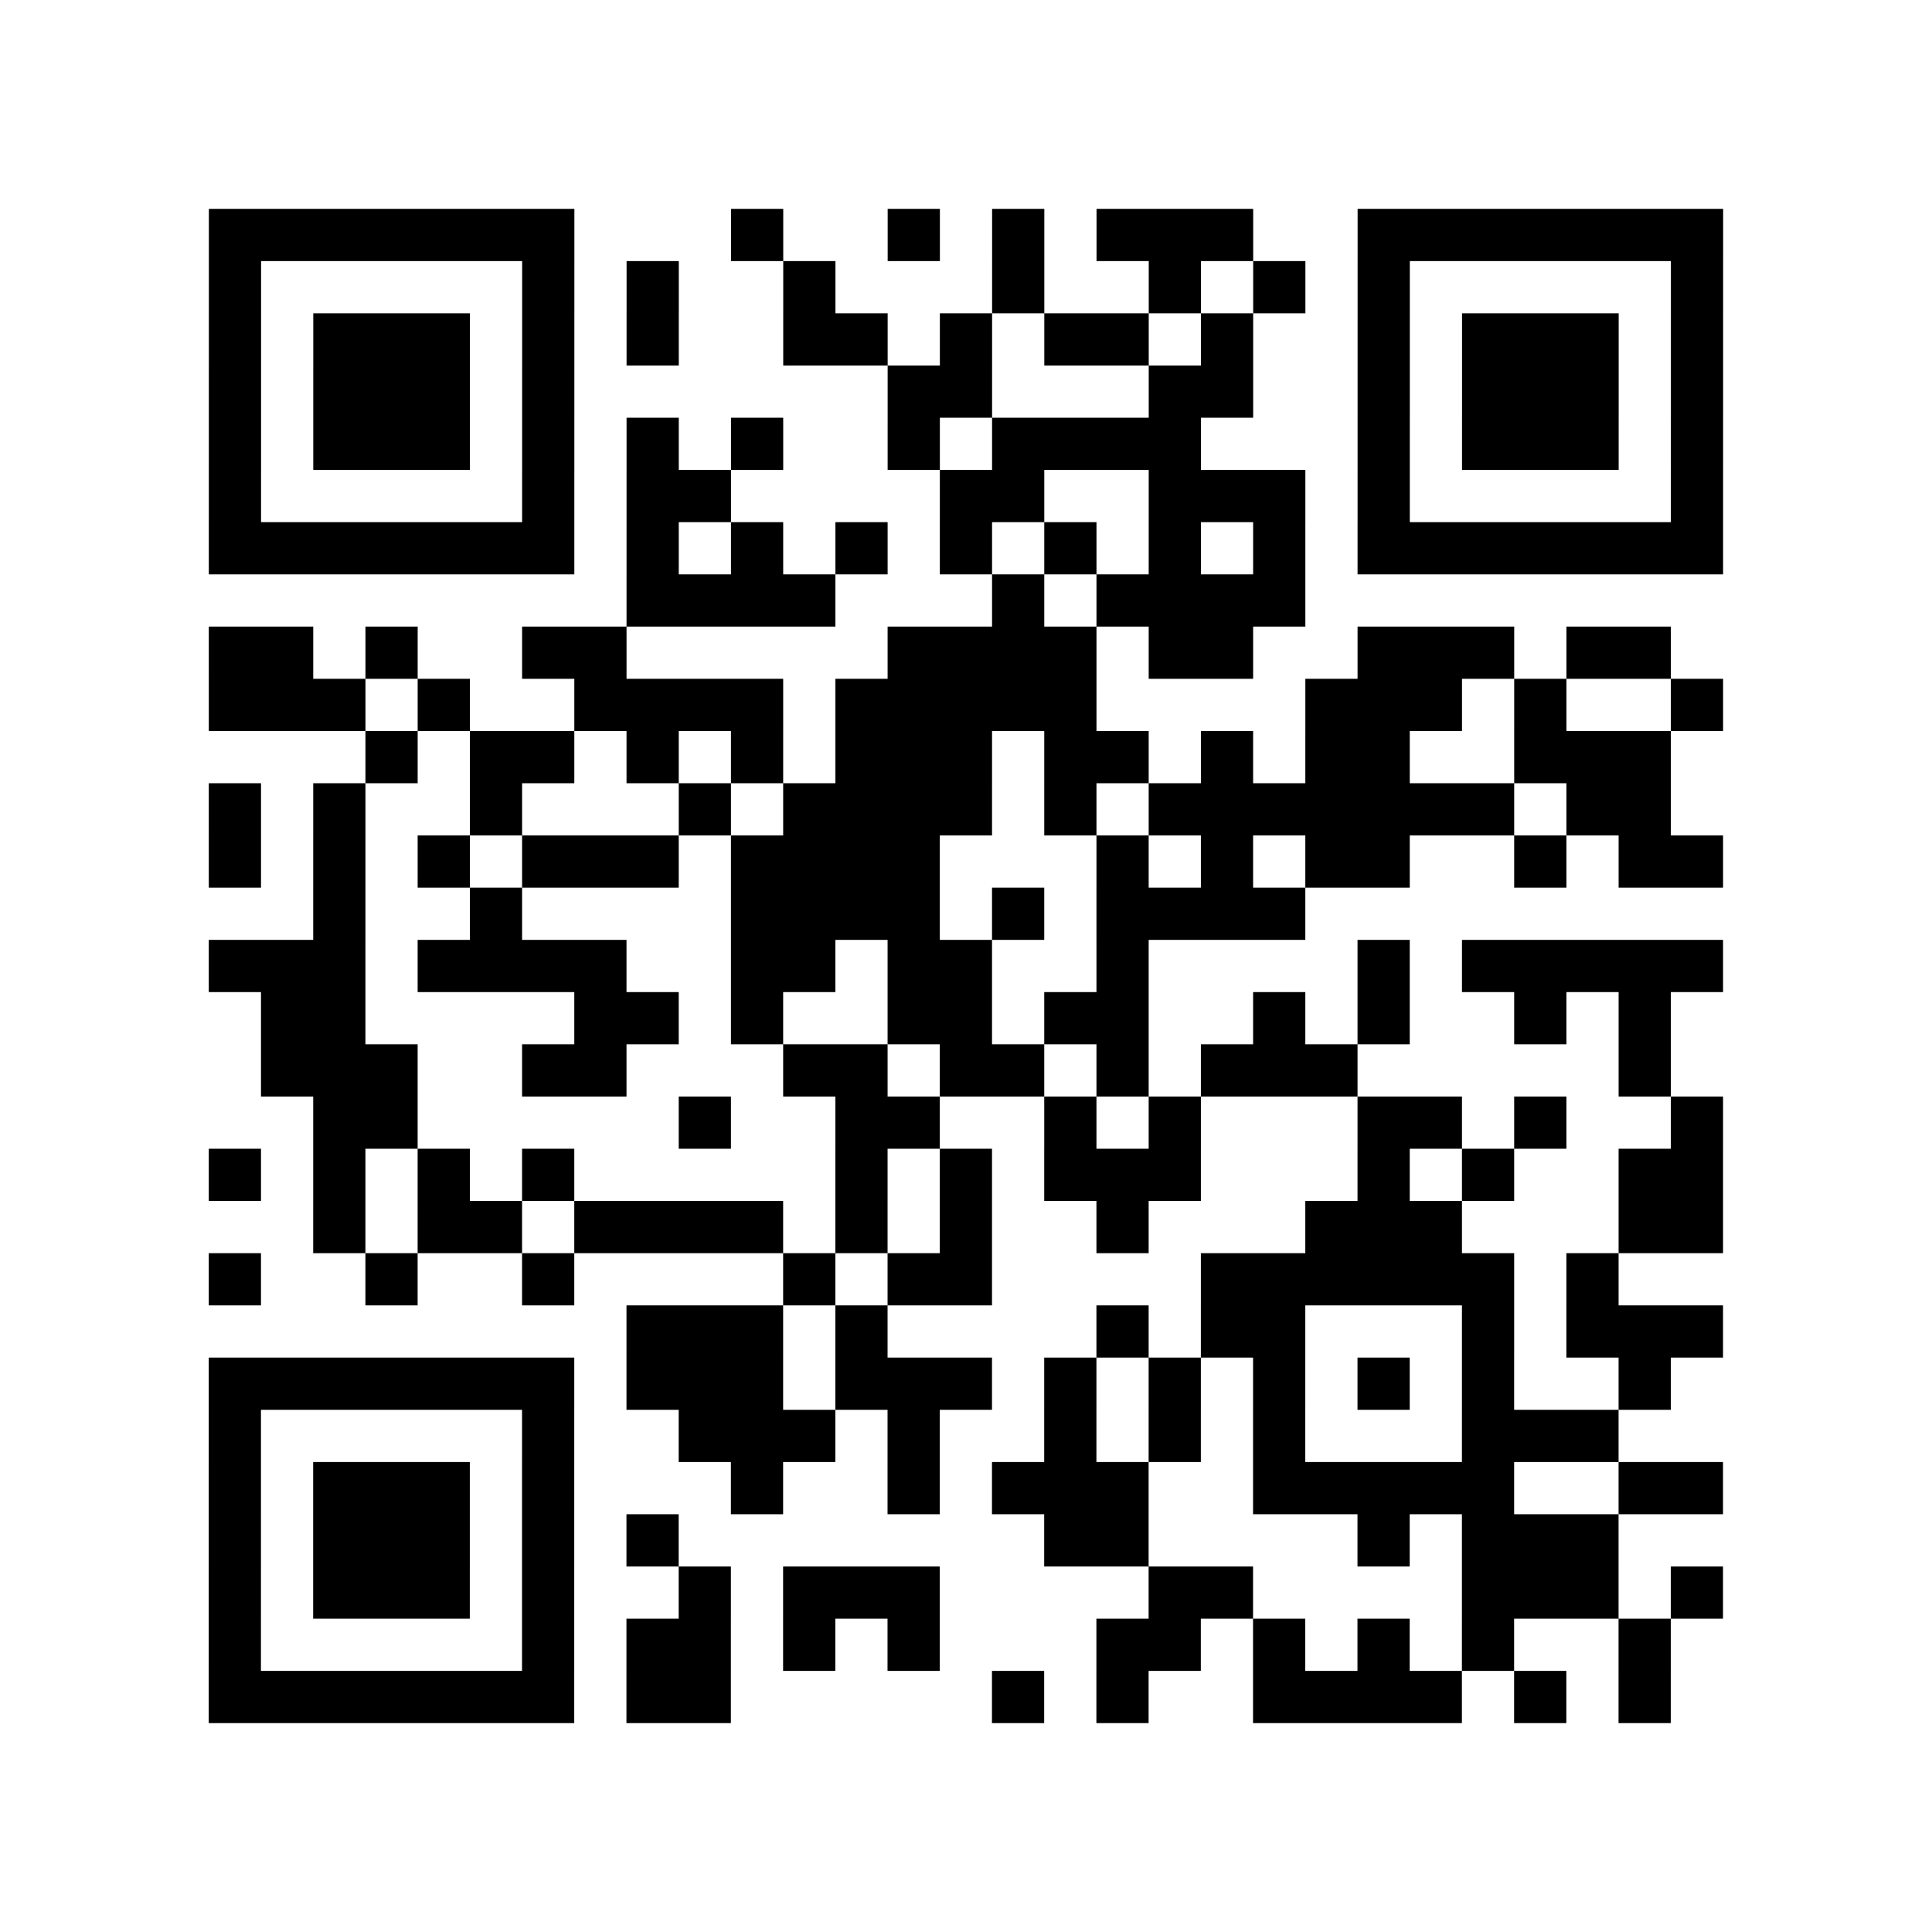 <?xml version="1.0" encoding="utf-8"?>
<svg xmlns="http://www.w3.org/2000/svg" width="37" height="37" class="segno"><path class="qrline" stroke="#000" d="M4 4.5h7m3 0h1m2 0h1m1 0h1m1 0h3m2 0h7m-29 1h1m5 0h1m1 0h1m2 0h1m3 0h1m2 0h1m1 0h1m1 0h1m5 0h1m-29 1h1m1 0h3m1 0h1m1 0h1m2 0h2m1 0h1m1 0h2m1 0h1m2 0h1m1 0h3m1 0h1m-29 1h1m1 0h3m1 0h1m6 0h2m3 0h2m2 0h1m1 0h3m1 0h1m-29 1h1m1 0h3m1 0h1m1 0h1m1 0h1m2 0h1m1 0h4m3 0h1m1 0h3m1 0h1m-29 1h1m5 0h1m1 0h2m4 0h2m2 0h3m1 0h1m5 0h1m-29 1h7m1 0h1m1 0h1m1 0h1m1 0h1m1 0h1m1 0h1m1 0h1m1 0h7m-21 1h4m3 0h1m1 0h4m-21 1h2m1 0h1m2 0h2m5 0h4m1 0h2m2 0h3m1 0h2m-28 1h3m1 0h1m2 0h4m1 0h5m4 0h3m1 0h1m2 0h1m-26 1h1m1 0h2m1 0h1m1 0h1m1 0h3m1 0h2m1 0h1m1 0h2m2 0h3m-28 1h1m1 0h1m2 0h1m3 0h1m1 0h4m1 0h1m1 0h7m1 0h2m-28 1h1m1 0h1m1 0h1m1 0h3m1 0h4m3 0h1m1 0h1m1 0h2m2 0h1m1 0h2m-27 1h1m2 0h1m4 0h4m1 0h1m1 0h4m-21 1h3m1 0h4m2 0h2m1 0h2m2 0h1m4 0h1m1 0h5m-28 1h2m4 0h2m1 0h1m2 0h2m1 0h2m2 0h1m1 0h1m2 0h1m1 0h1m-27 1h3m2 0h2m3 0h2m1 0h2m1 0h1m1 0h3m5 0h1m-26 1h2m5 0h1m2 0h2m2 0h1m1 0h1m3 0h2m1 0h1m2 0h1m-29 1h1m1 0h1m1 0h1m1 0h1m5 0h1m1 0h1m1 0h3m3 0h1m1 0h1m2 0h2m-27 1h1m1 0h2m1 0h4m1 0h1m1 0h1m2 0h1m3 0h3m3 0h2m-29 1h1m2 0h1m2 0h1m4 0h1m1 0h2m4 0h6m1 0h1m-19 1h3m1 0h1m4 0h1m1 0h2m3 0h1m1 0h3m-29 1h7m1 0h3m1 0h3m1 0h1m1 0h1m1 0h1m1 0h1m1 0h1m2 0h1m-28 1h1m5 0h1m2 0h3m1 0h1m2 0h1m1 0h1m1 0h1m3 0h3m-27 1h1m1 0h3m1 0h1m3 0h1m2 0h1m1 0h3m2 0h5m2 0h2m-29 1h1m1 0h3m1 0h1m1 0h1m7 0h2m4 0h1m1 0h3m-27 1h1m1 0h3m1 0h1m2 0h1m1 0h3m4 0h2m4 0h3m1 0h1m-29 1h1m5 0h1m1 0h2m1 0h1m1 0h1m3 0h2m1 0h1m1 0h1m1 0h1m2 0h1m-28 1h7m1 0h2m5 0h1m1 0h1m2 0h4m1 0h1m1 0h1"/></svg>
